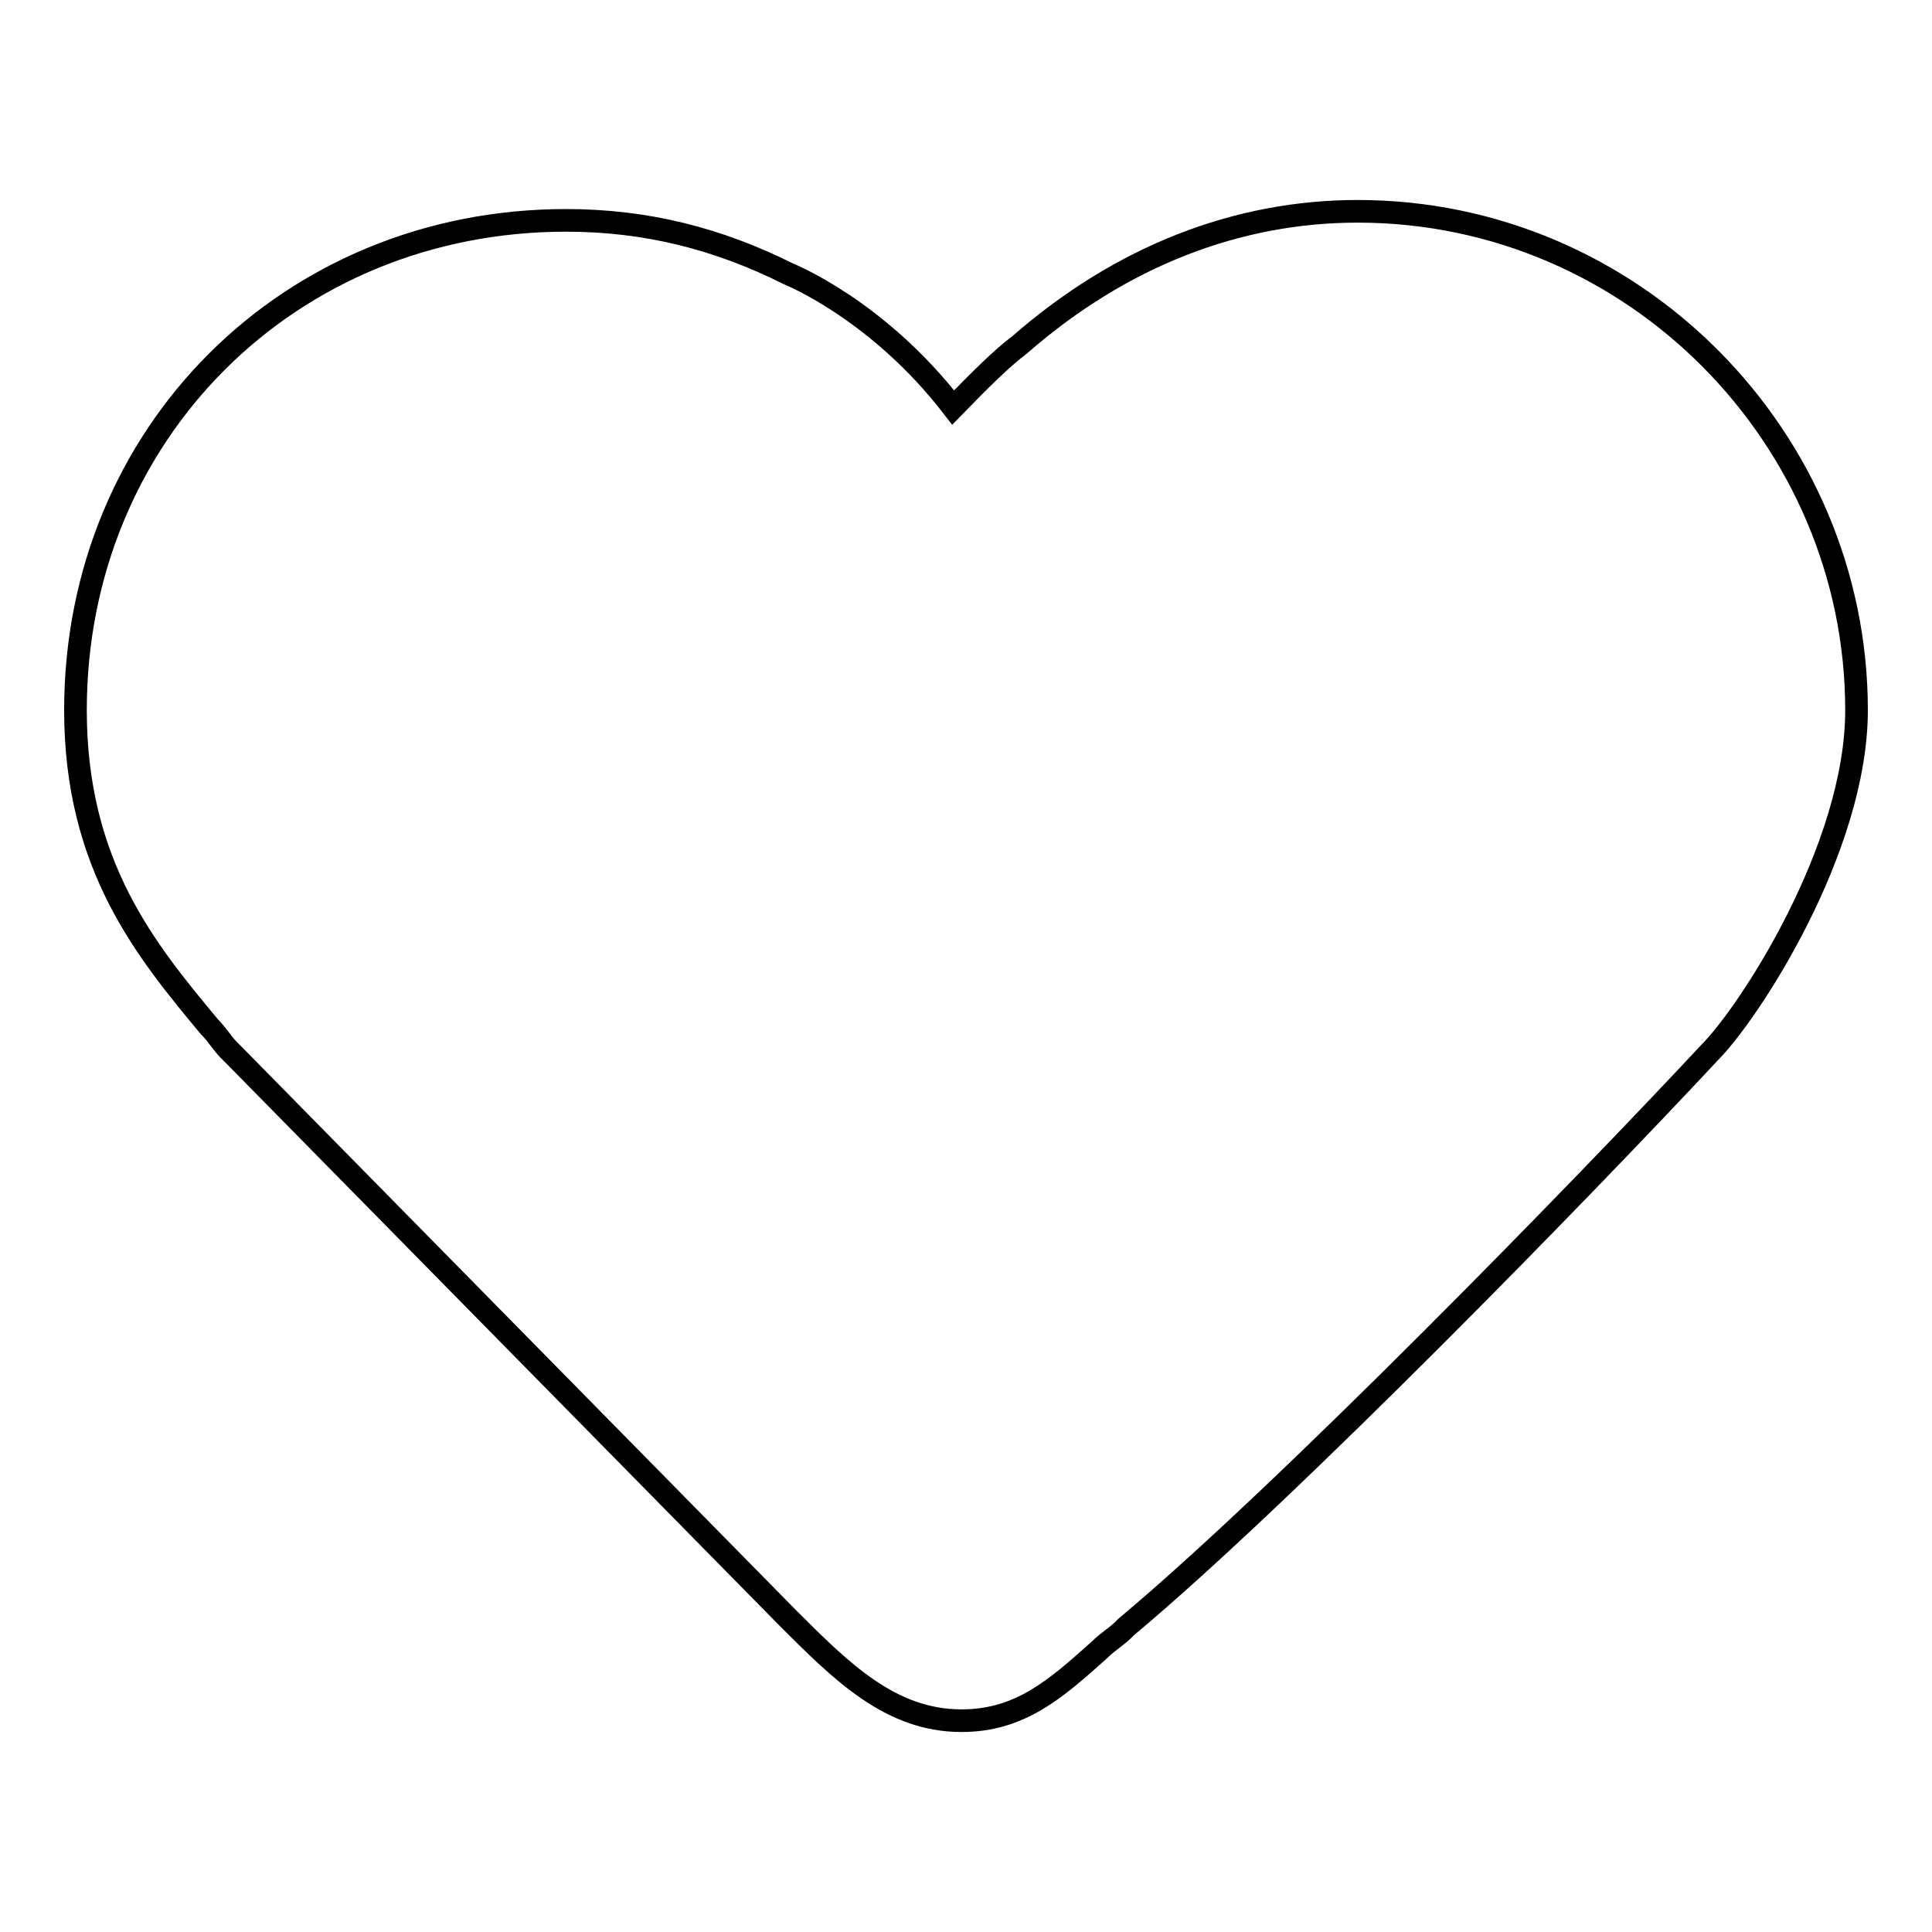 <?xml version="1.0" encoding="utf-8"?>
<!-- Svg Vector Icons : http://www.onlinewebfonts.com/icon -->
<!DOCTYPE svg PUBLIC "-//W3C//DTD SVG 1.1//EN" "http://www.w3.org/Graphics/SVG/1.1/DTD/svg11.dtd">
<svg version="1.1" xmlns="http://www.w3.org/2000/svg" xmlns:xlink="http://www.w3.org/1999/xlink" x="0px" y="0px" viewBox="0 0 256 256" enable-background="new 0 0 256 256" xml:space="preserve">
<g><g><path stroke-width="3" fill-opacity="0" stroke="#000000"  d="M179.9,28c-15.9,0-31.3,5.9-44.8,17.7c-2.4,1.8-5.3,4.7-8.8,8.3c-10-13-21.8-17.7-21.8-17.7l0,0c-9.4-4.7-18.9-7.1-29.5-7.1C38.3,29.2,10,57.5,10,94.1c0,20.6,9.4,31.9,17.7,41.9c1.2,1.2,1.8,2.4,3,3.5l73.7,74.9c7.1,7.1,13.6,13.6,23,13.6c7.7,0,12.4-4.1,18.3-9.4c1.2-1.2,2.4-1.8,3.5-3c21.2-17.7,60.8-58.4,77.3-76.1c5.3-5.3,19.5-27.1,19.5-45.4C246,58.1,216.5,28,179.9,28z"/></g></g>
</svg>